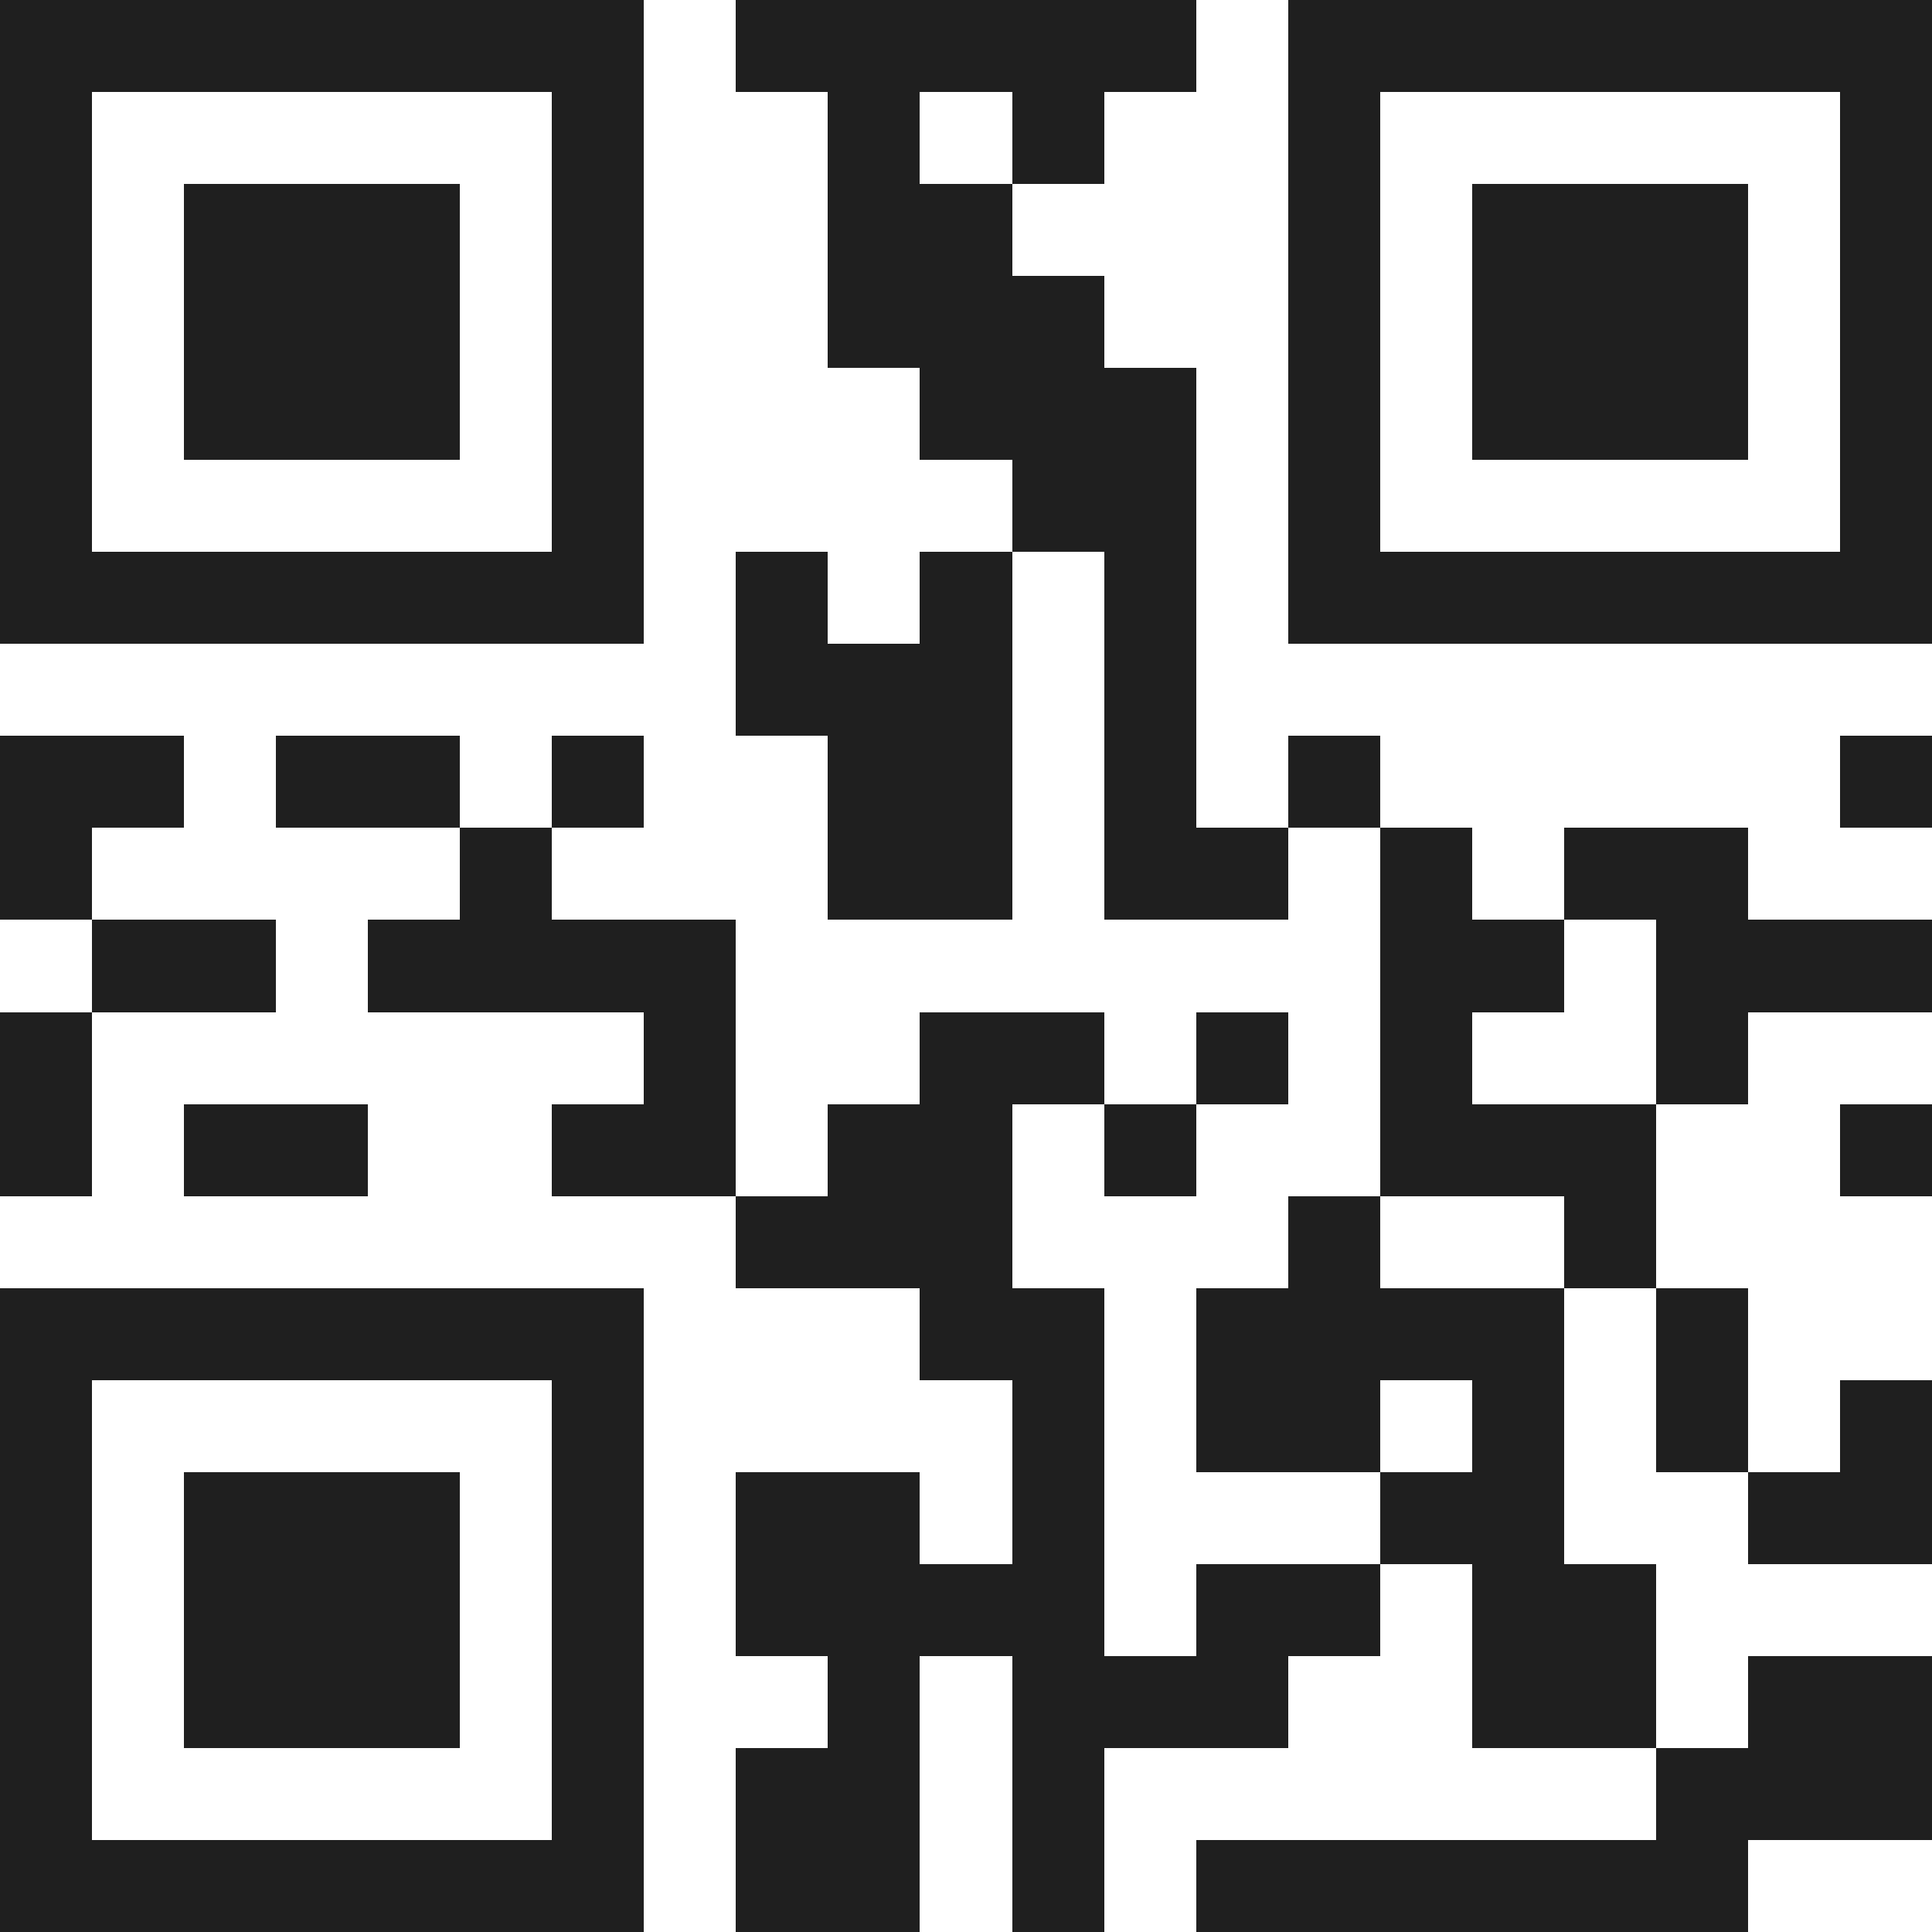 <svg xmlns="http://www.w3.org/2000/svg" viewBox="0 0 21 21" shape-rendering="crispEdges"><path fill="#ffffff" d="M0 0h21v21H0z"/><path stroke="#1f1f1f" d="M0 0.5h7m1 0h5m1 0h7M0 1.5h1m5 0h1m2 0h1m1 0h1m2 0h1m5 0h1M0 2.5h1m1 0h3m1 0h1m2 0h2m3 0h1m1 0h3m1 0h1M0 3.5h1m1 0h3m1 0h1m2 0h3m2 0h1m1 0h3m1 0h1M0 4.5h1m1 0h3m1 0h1m3 0h3m1 0h1m1 0h3m1 0h1M0 5.5h1m5 0h1m4 0h2m1 0h1m5 0h1M0 6.5h7m1 0h1m1 0h1m1 0h1m1 0h7M8 7.5h3m1 0h1M0 8.5h2m1 0h2m1 0h1m2 0h2m1 0h1m1 0h1m5 0h1M0 9.5h1m4 0h1m3 0h2m1 0h2m1 0h1m1 0h2M1 10.5h2m1 0h4m7 0h2m1 0h3M0 11.5h1m6 0h1m2 0h2m1 0h1m1 0h1m2 0h1M0 12.5h1m1 0h2m2 0h2m1 0h2m1 0h1m2 0h3m2 0h1M8 13.5h3m3 0h1m2 0h1M0 14.5h7m3 0h2m1 0h4m1 0h1M0 15.5h1m5 0h1m4 0h1m1 0h2m1 0h1m1 0h1m1 0h1M0 16.5h1m1 0h3m1 0h1m1 0h2m1 0h1m3 0h2m2 0h2M0 17.5h1m1 0h3m1 0h1m1 0h4m1 0h2m1 0h2M0 18.5h1m1 0h3m1 0h1m2 0h1m1 0h3m2 0h2m1 0h2M0 19.5h1m5 0h1m1 0h2m1 0h1m6 0h3M0 20.5h7m1 0h2m1 0h1m1 0h6"/></svg>
